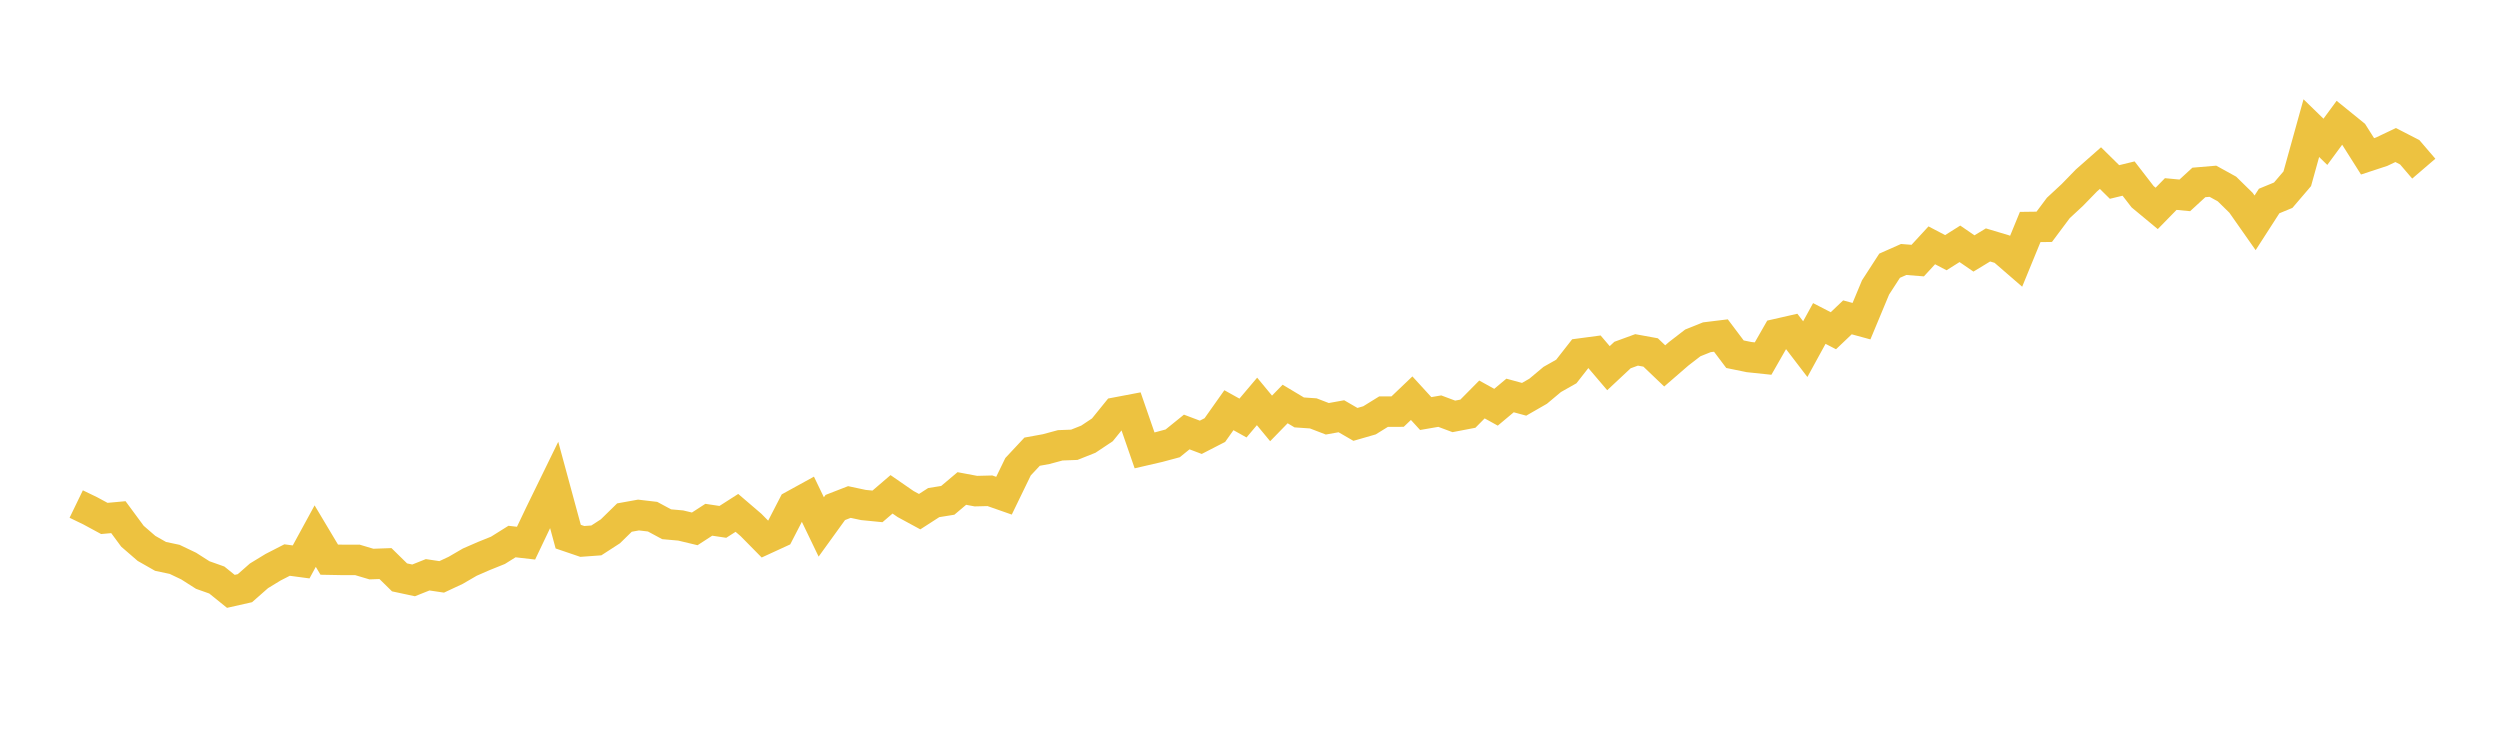 <svg width="164" height="48" xmlns="http://www.w3.org/2000/svg" xmlns:xlink="http://www.w3.org/1999/xlink"><path fill="none" stroke="rgb(237,194,64)" stroke-width="2" d="M5,33.065L5.922,33.511L6.844,34.01L7.766,33.926L8.689,35.177L9.611,35.975L10.533,36.499L11.455,36.694L12.377,37.134L13.299,37.722L14.222,38.049L15.144,38.793L16.066,38.585L16.988,37.774L17.91,37.212L18.832,36.739L19.754,36.862L20.677,35.169L21.599,36.713L22.521,36.73L23.443,36.728L24.365,37.003L25.287,36.97L26.21,37.876L27.132,38.073L28.054,37.706L28.976,37.843L29.898,37.411L30.82,36.875L31.743,36.473L32.665,36.102L33.587,35.525L34.509,35.631L35.431,33.696L36.353,31.808L37.275,35.204L38.198,35.518L39.12,35.451L40.042,34.854L40.964,33.952L41.886,33.786L42.808,33.894L43.731,34.391L44.653,34.473L45.575,34.694L46.497,34.096L47.419,34.235L48.341,33.645L49.263,34.435L50.186,35.371L51.108,34.947L52.03,33.16L52.952,32.653L53.874,34.567L54.796,33.291L55.719,32.932L56.641,33.128L57.563,33.219L58.485,32.428L59.407,33.065L60.329,33.565L61.251,32.971L62.174,32.822L63.096,32.045L64.018,32.218L64.94,32.195L65.862,32.518L66.784,30.617L67.707,29.63L68.629,29.462L69.551,29.213L70.473,29.178L71.395,28.811L72.317,28.197L73.24,27.057L74.162,26.882L75.084,29.545L76.006,29.332L76.928,29.084L77.85,28.339L78.772,28.687L79.695,28.212L80.617,26.909L81.539,27.423L82.461,26.333L83.383,27.448L84.305,26.502L85.228,27.055L86.15,27.118L87.072,27.472L87.994,27.306L88.916,27.84L89.838,27.574L90.76,27.004L91.683,27.001L92.605,26.121L93.527,27.129L94.449,26.97L95.371,27.315L96.293,27.138L97.216,26.205L98.138,26.715L99.06,25.943L99.982,26.194L100.904,25.664L101.826,24.892L102.749,24.371L103.671,23.193L104.593,23.07L105.515,24.152L106.437,23.29L107.359,22.953L108.281,23.121L109.204,24.003L110.126,23.205L111.048,22.494L111.97,22.124L112.892,22.011L113.814,23.236L114.737,23.425L115.659,23.522L116.581,21.909L117.503,21.699L118.425,22.904L119.347,21.22L120.269,21.696L121.192,20.818L122.114,21.069L123.036,18.856L123.958,17.431L124.88,17.022L125.802,17.095L126.725,16.093L127.647,16.576L128.569,15.994L129.491,16.627L130.413,16.068L131.335,16.344L132.257,17.142L133.18,14.891L134.102,14.879L135.024,13.644L135.946,12.788L136.868,11.84L137.79,11.028L138.713,11.938L139.635,11.714L140.557,12.907L141.479,13.671L142.401,12.729L143.323,12.816L144.246,11.968L145.168,11.89L146.09,12.399L147.012,13.304L147.934,14.618L148.856,13.186L149.778,12.806L150.701,11.727L151.623,8.406L152.545,9.303L153.467,8.05L154.389,8.797L155.311,10.255L156.234,9.952L157.156,9.514L158.078,9.989L159,11.064"></path></svg>